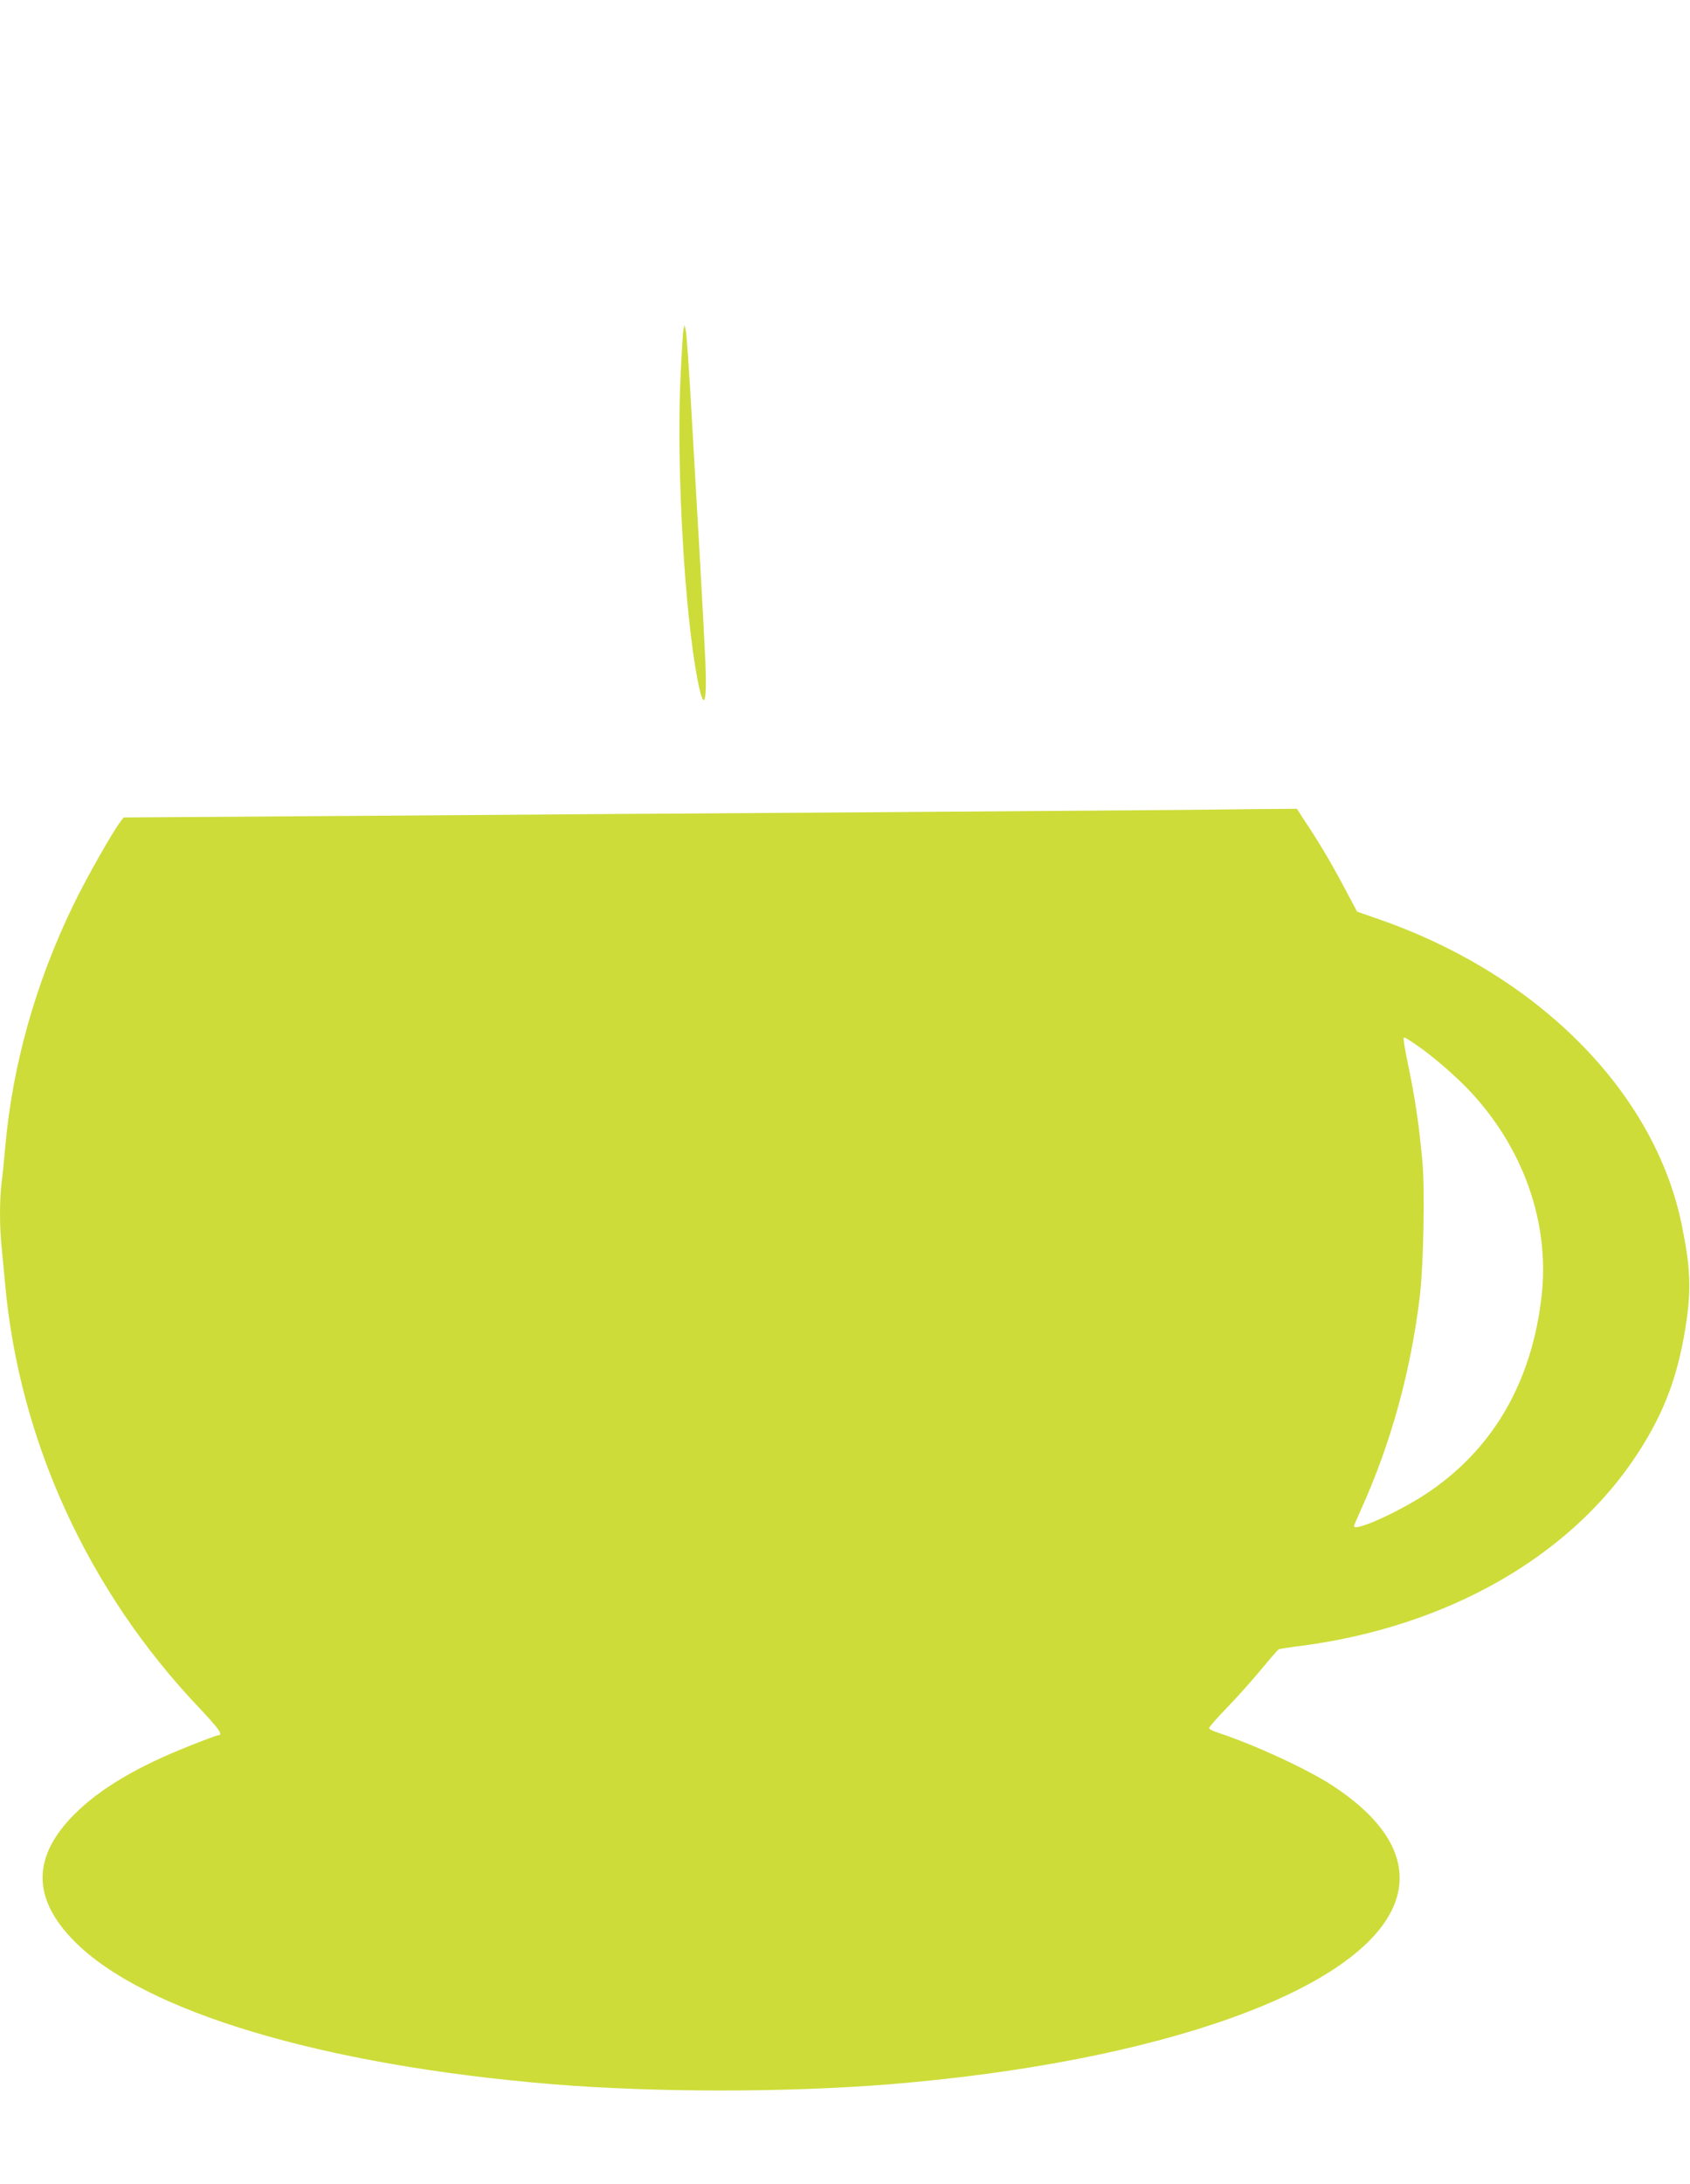 <?xml version="1.0" standalone="no"?>
<!DOCTYPE svg PUBLIC "-//W3C//DTD SVG 20010904//EN"
 "http://www.w3.org/TR/2001/REC-SVG-20010904/DTD/svg10.dtd">
<svg version="1.0" xmlns="http://www.w3.org/2000/svg"
 width="991pt" height="1280pt" viewBox="0 0 991 1280"
 preserveAspectRatio="xMidYMid meet">
<g transform="translate(0,1280) scale(0.1,-0.1)"
fill="#cddc39" stroke="none">
<path d="M4007 10865 c-3 -16 -11 -156 -18 -310 -21 -531 26 -1347 101 -1737
38 -196 57 -150 46 110 -4 92 -18 354 -31 582 -13 228 -36 620 -50 870 -14
250 -29 469 -34 485 l-7 30 -7 -30z"/>
<path d="M6895 8053 c-110 -1 -888 -7 -1730 -13 -841 -5 -2185 -15 -2985 -21
l-1455 -10 -17 -22 c-46 -59 -206 -341 -281 -497 -220 -456 -355 -936 -397
-1420 -6 -69 -15 -161 -21 -204 -12 -102 -12 -263 1 -379 5 -51 14 -146 20
-212 83 -918 485 -1796 1136 -2482 122 -129 145 -163 112 -163 -6 0 -81 -28
-166 -62 -309 -122 -526 -251 -677 -402 -247 -249 -247 -492 0 -742 408 -414
1459 -728 2805 -839 605 -49 1372 -49 1980 0 1588 130 2770 555 2960 1063 88
234 -37 470 -360 683 -147 98 -467 245 -677 314 -29 9 -53 21 -53 27 0 6 46
59 103 118 57 58 147 159 200 223 53 64 100 118 105 121 4 2 63 12 131 20 858
112 1581 524 1973 1126 162 248 244 472 289 790 26 191 20 312 -31 559 -161
773 -839 1456 -1767 1781 l-135 47 -82 154 c-75 140 -142 254 -237 396 l-34
53 -255 -2 c-140 -2 -345 -4 -455 -5z m1406 -1374 c92 -62 226 -177 312 -267
317 -334 473 -771 428 -1197 -56 -518 -291 -919 -691 -1178 -166 -107 -410
-215 -410 -181 0 4 18 47 41 97 177 393 291 807 345 1252 21 179 30 616 15
786 -18 197 -39 345 -73 514 -37 180 -42 215 -34 215 4 0 34 -18 67 -41z"/>
</g>
</svg>
